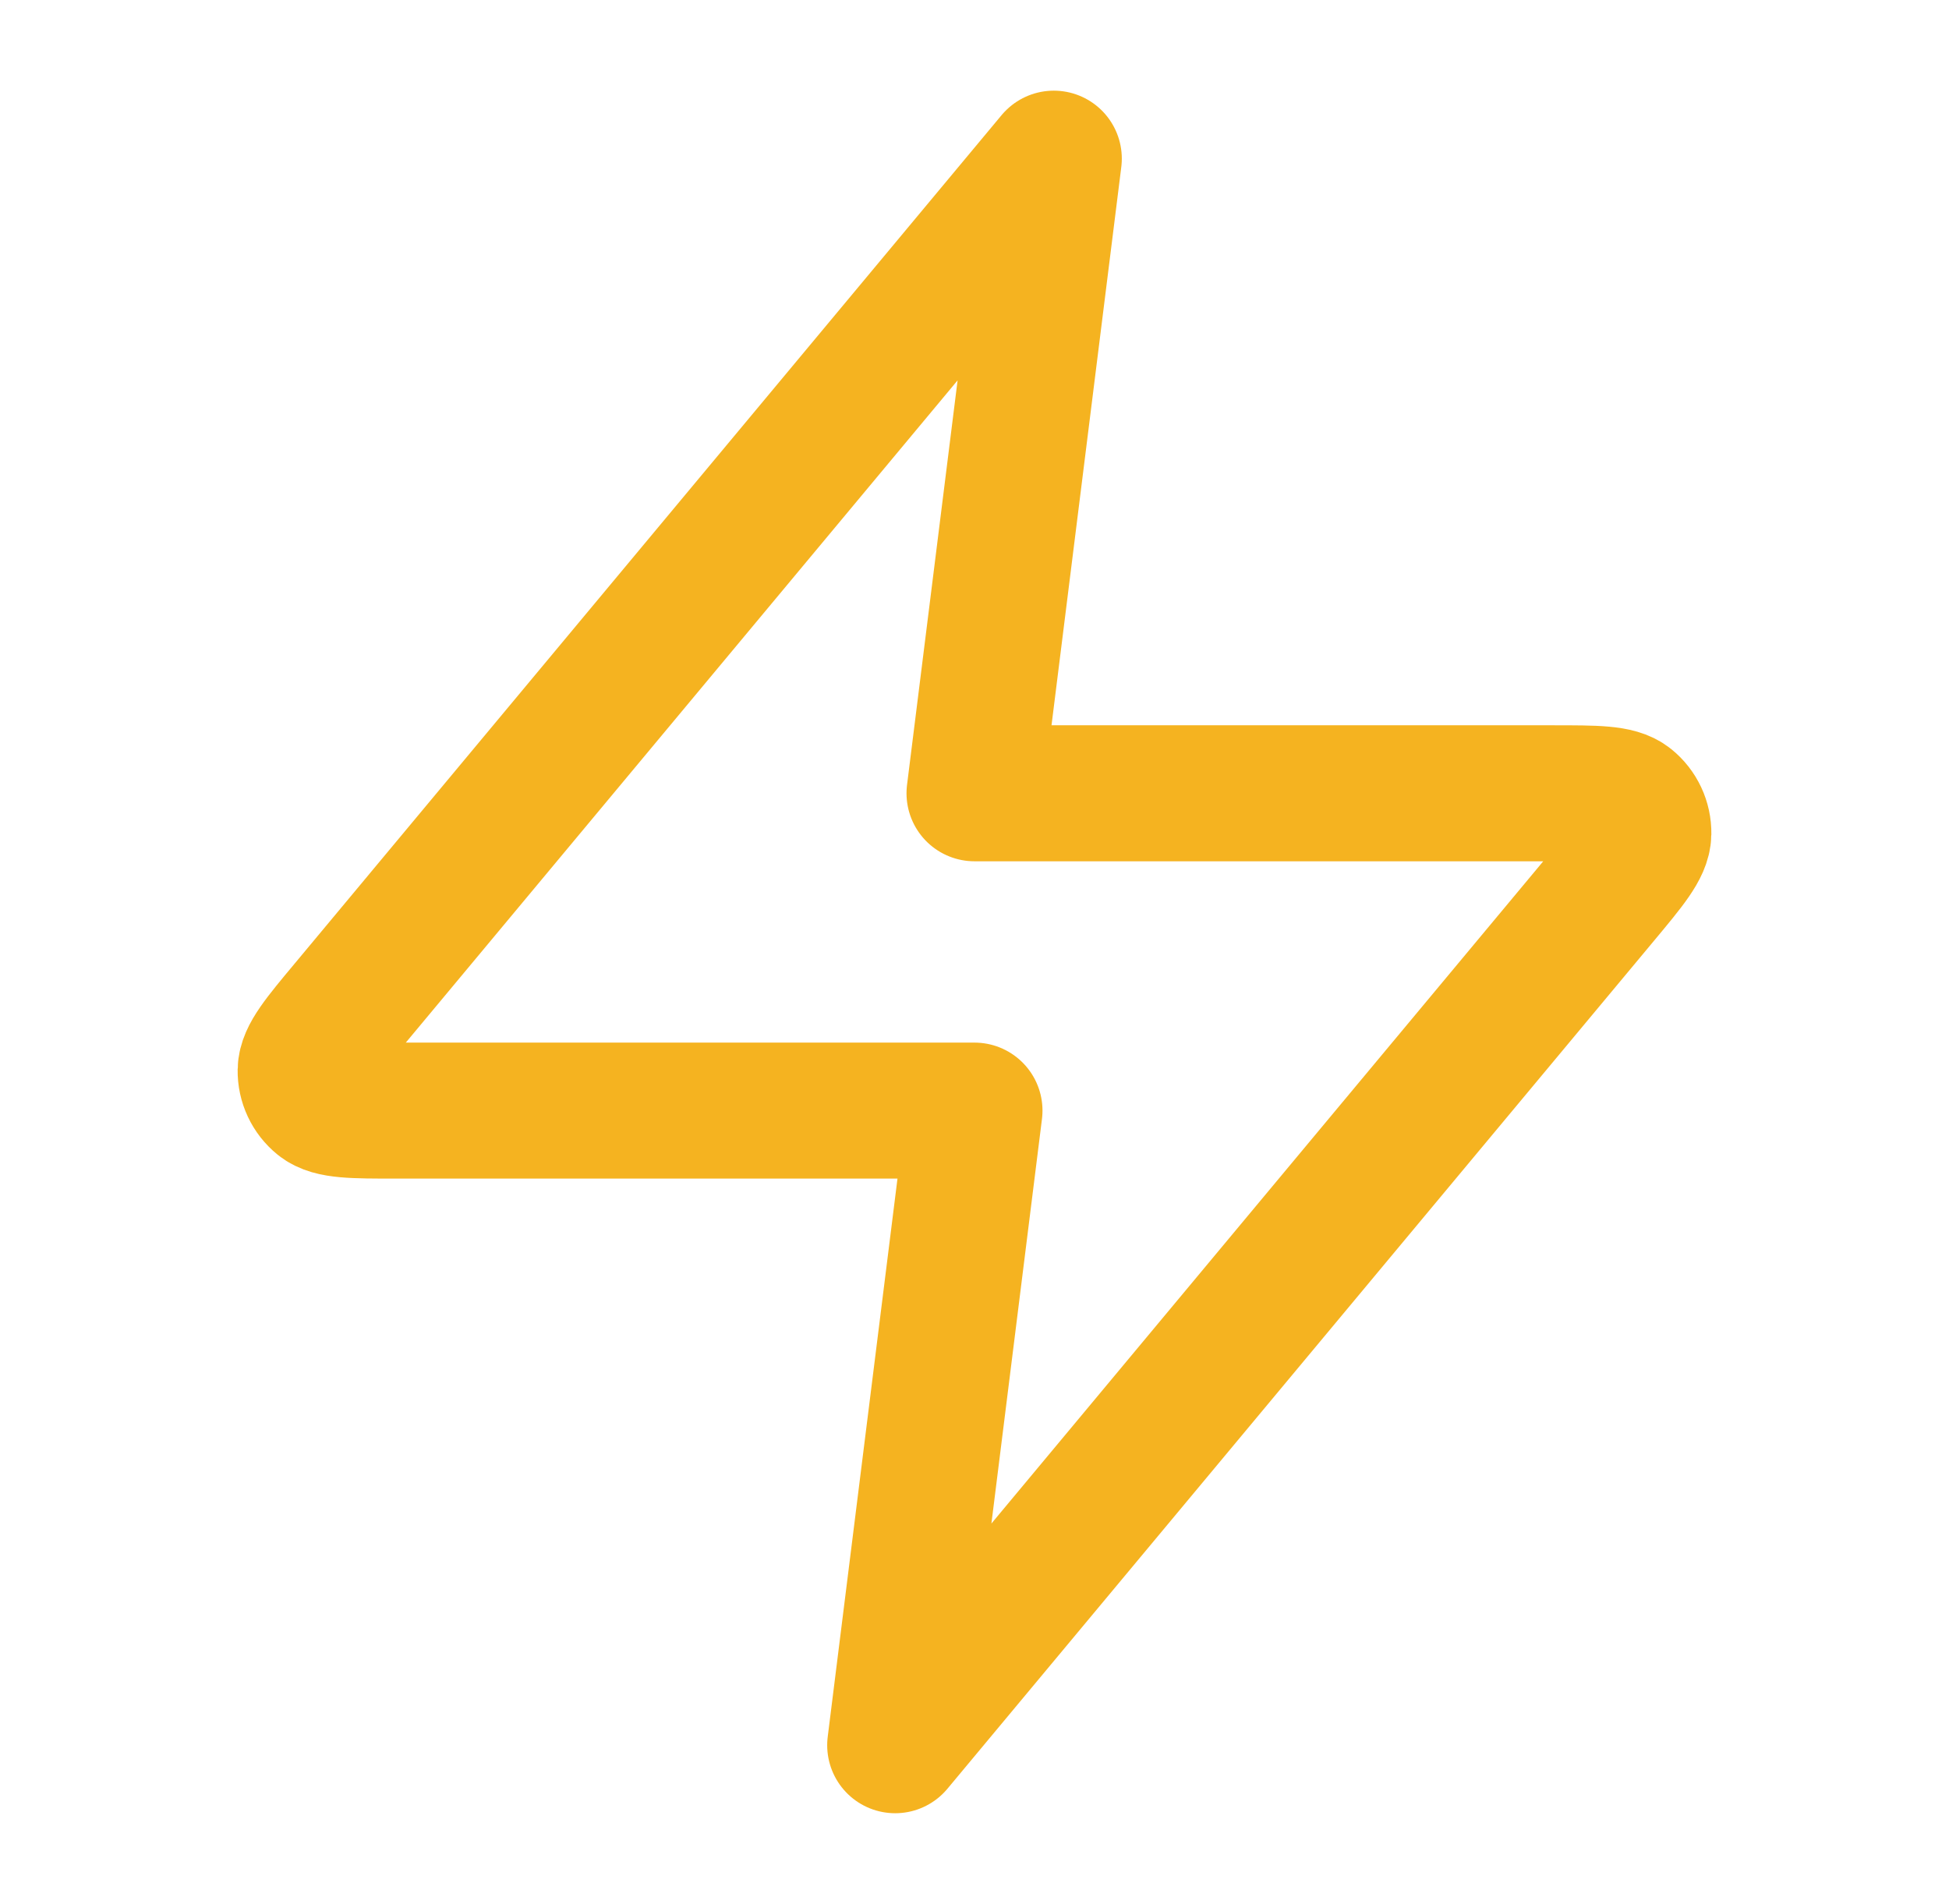 <svg width="43" height="42" viewBox="0 0 43 42" fill="none" xmlns="http://www.w3.org/2000/svg">
<path d="M23.25 3.5L7.664 22.204C7.053 22.936 6.748 23.302 6.743 23.612C6.739 23.881 6.859 24.137 7.068 24.306C7.309 24.5 7.786 24.5 8.739 24.5H21.5L19.75 38.5L35.337 19.796C35.947 19.064 36.252 18.698 36.257 18.388C36.261 18.119 36.141 17.863 35.932 17.694C35.691 17.5 35.214 17.5 34.261 17.5H21.5L23.25 3.5Z" stroke="#F5B320" stroke-width="3" stroke-linecap="round" stroke-linejoin="round"/>
</svg>
